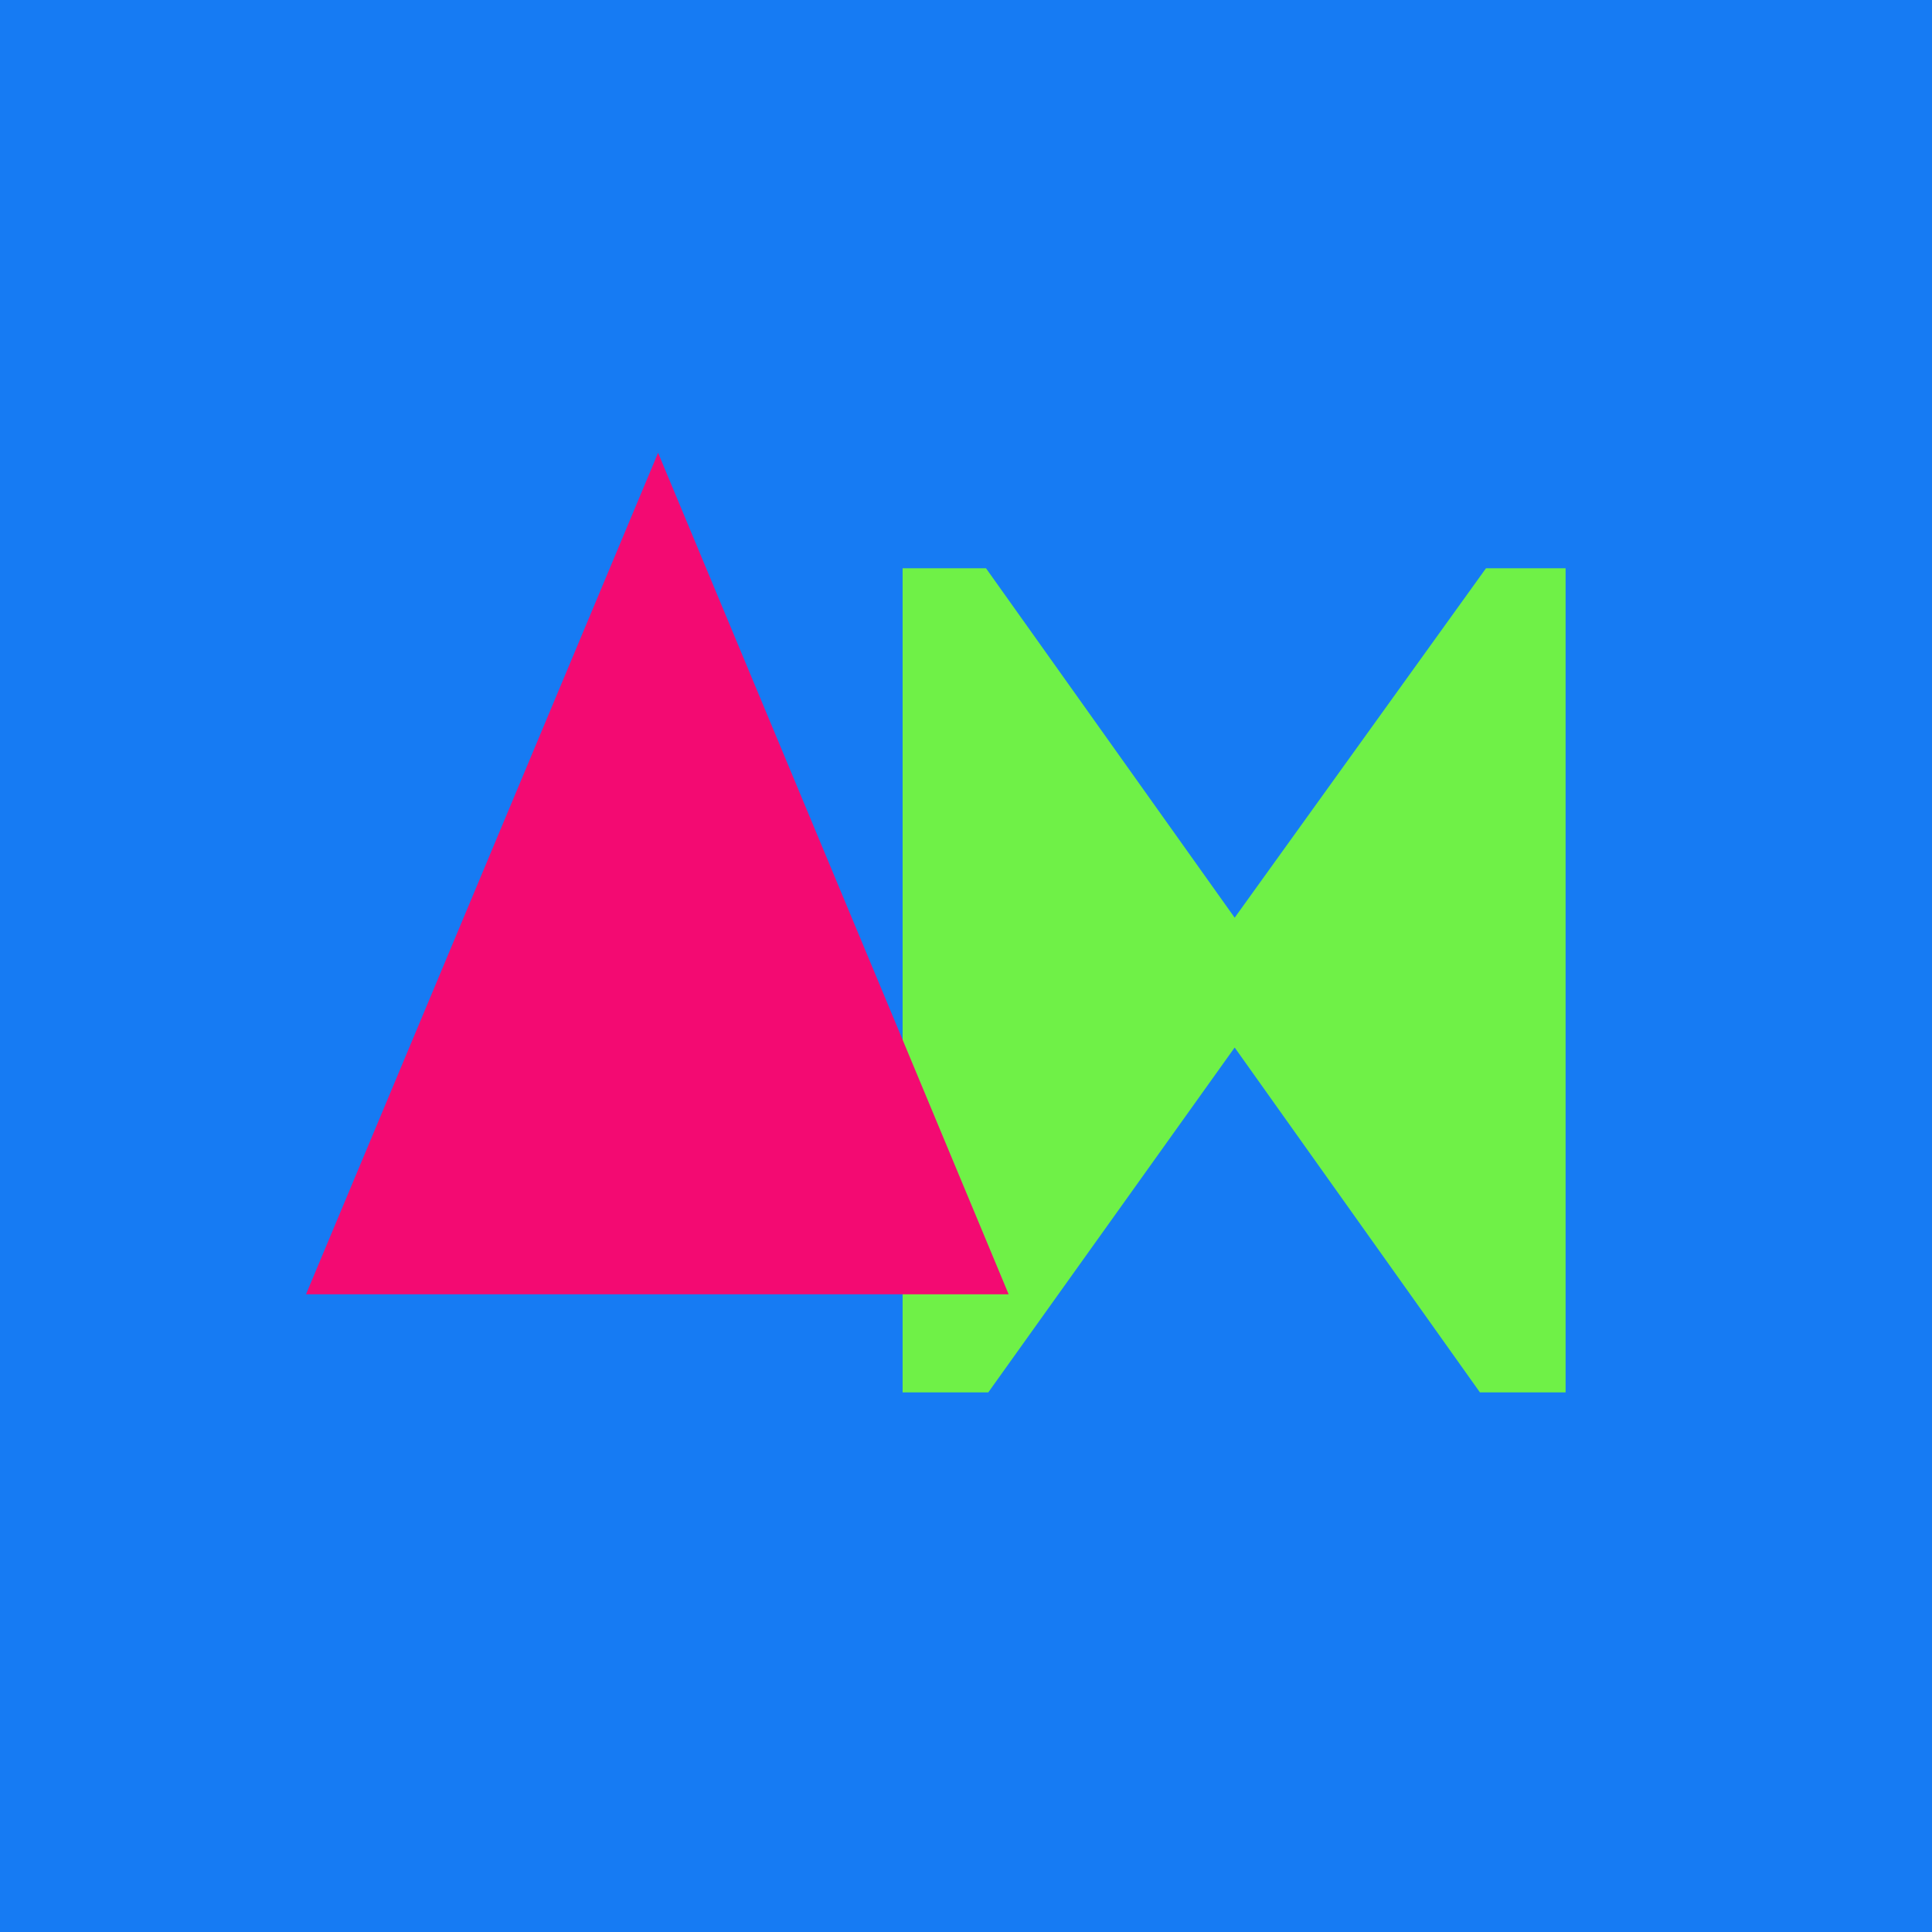 <?xml version="1.0" encoding="utf-8"?>
<!-- Generator: Adobe Illustrator 25.3.1, SVG Export Plug-In . SVG Version: 6.00 Build 0)  -->
<svg version="1.1" id="Layer_1" xmlns="http://www.w3.org/2000/svg" xmlns:xlink="http://www.w3.org/1999/xlink" x="0px" y="0px"
	 viewBox="0 0 512 512" style="enable-background:new 0 0 512 512;" xml:space="preserve">
<style type="text/css">
	.st0{fill:#167BF3;}
	.st1{enable-background:new    ;}
	.st2{fill:#6FF147;}
	.st3{fill:#F30A72;}
</style>
<rect x="-924.5" y="-28.5" class="st0" width="1757.7" height="652.8"/>
<g class="st1">
	<path class="st2" d="M414.9,150.6V369h-22.7l-65-91.4L261.9,369h-22.7V150.6h22.1l65.9,92.6l66.6-92.6H414.9z"/>
</g>
<g class="st1">
	<path class="st3" d="M174.4,120l92.9,223H81.1L174.4,120z"/>
</g>
</svg>
